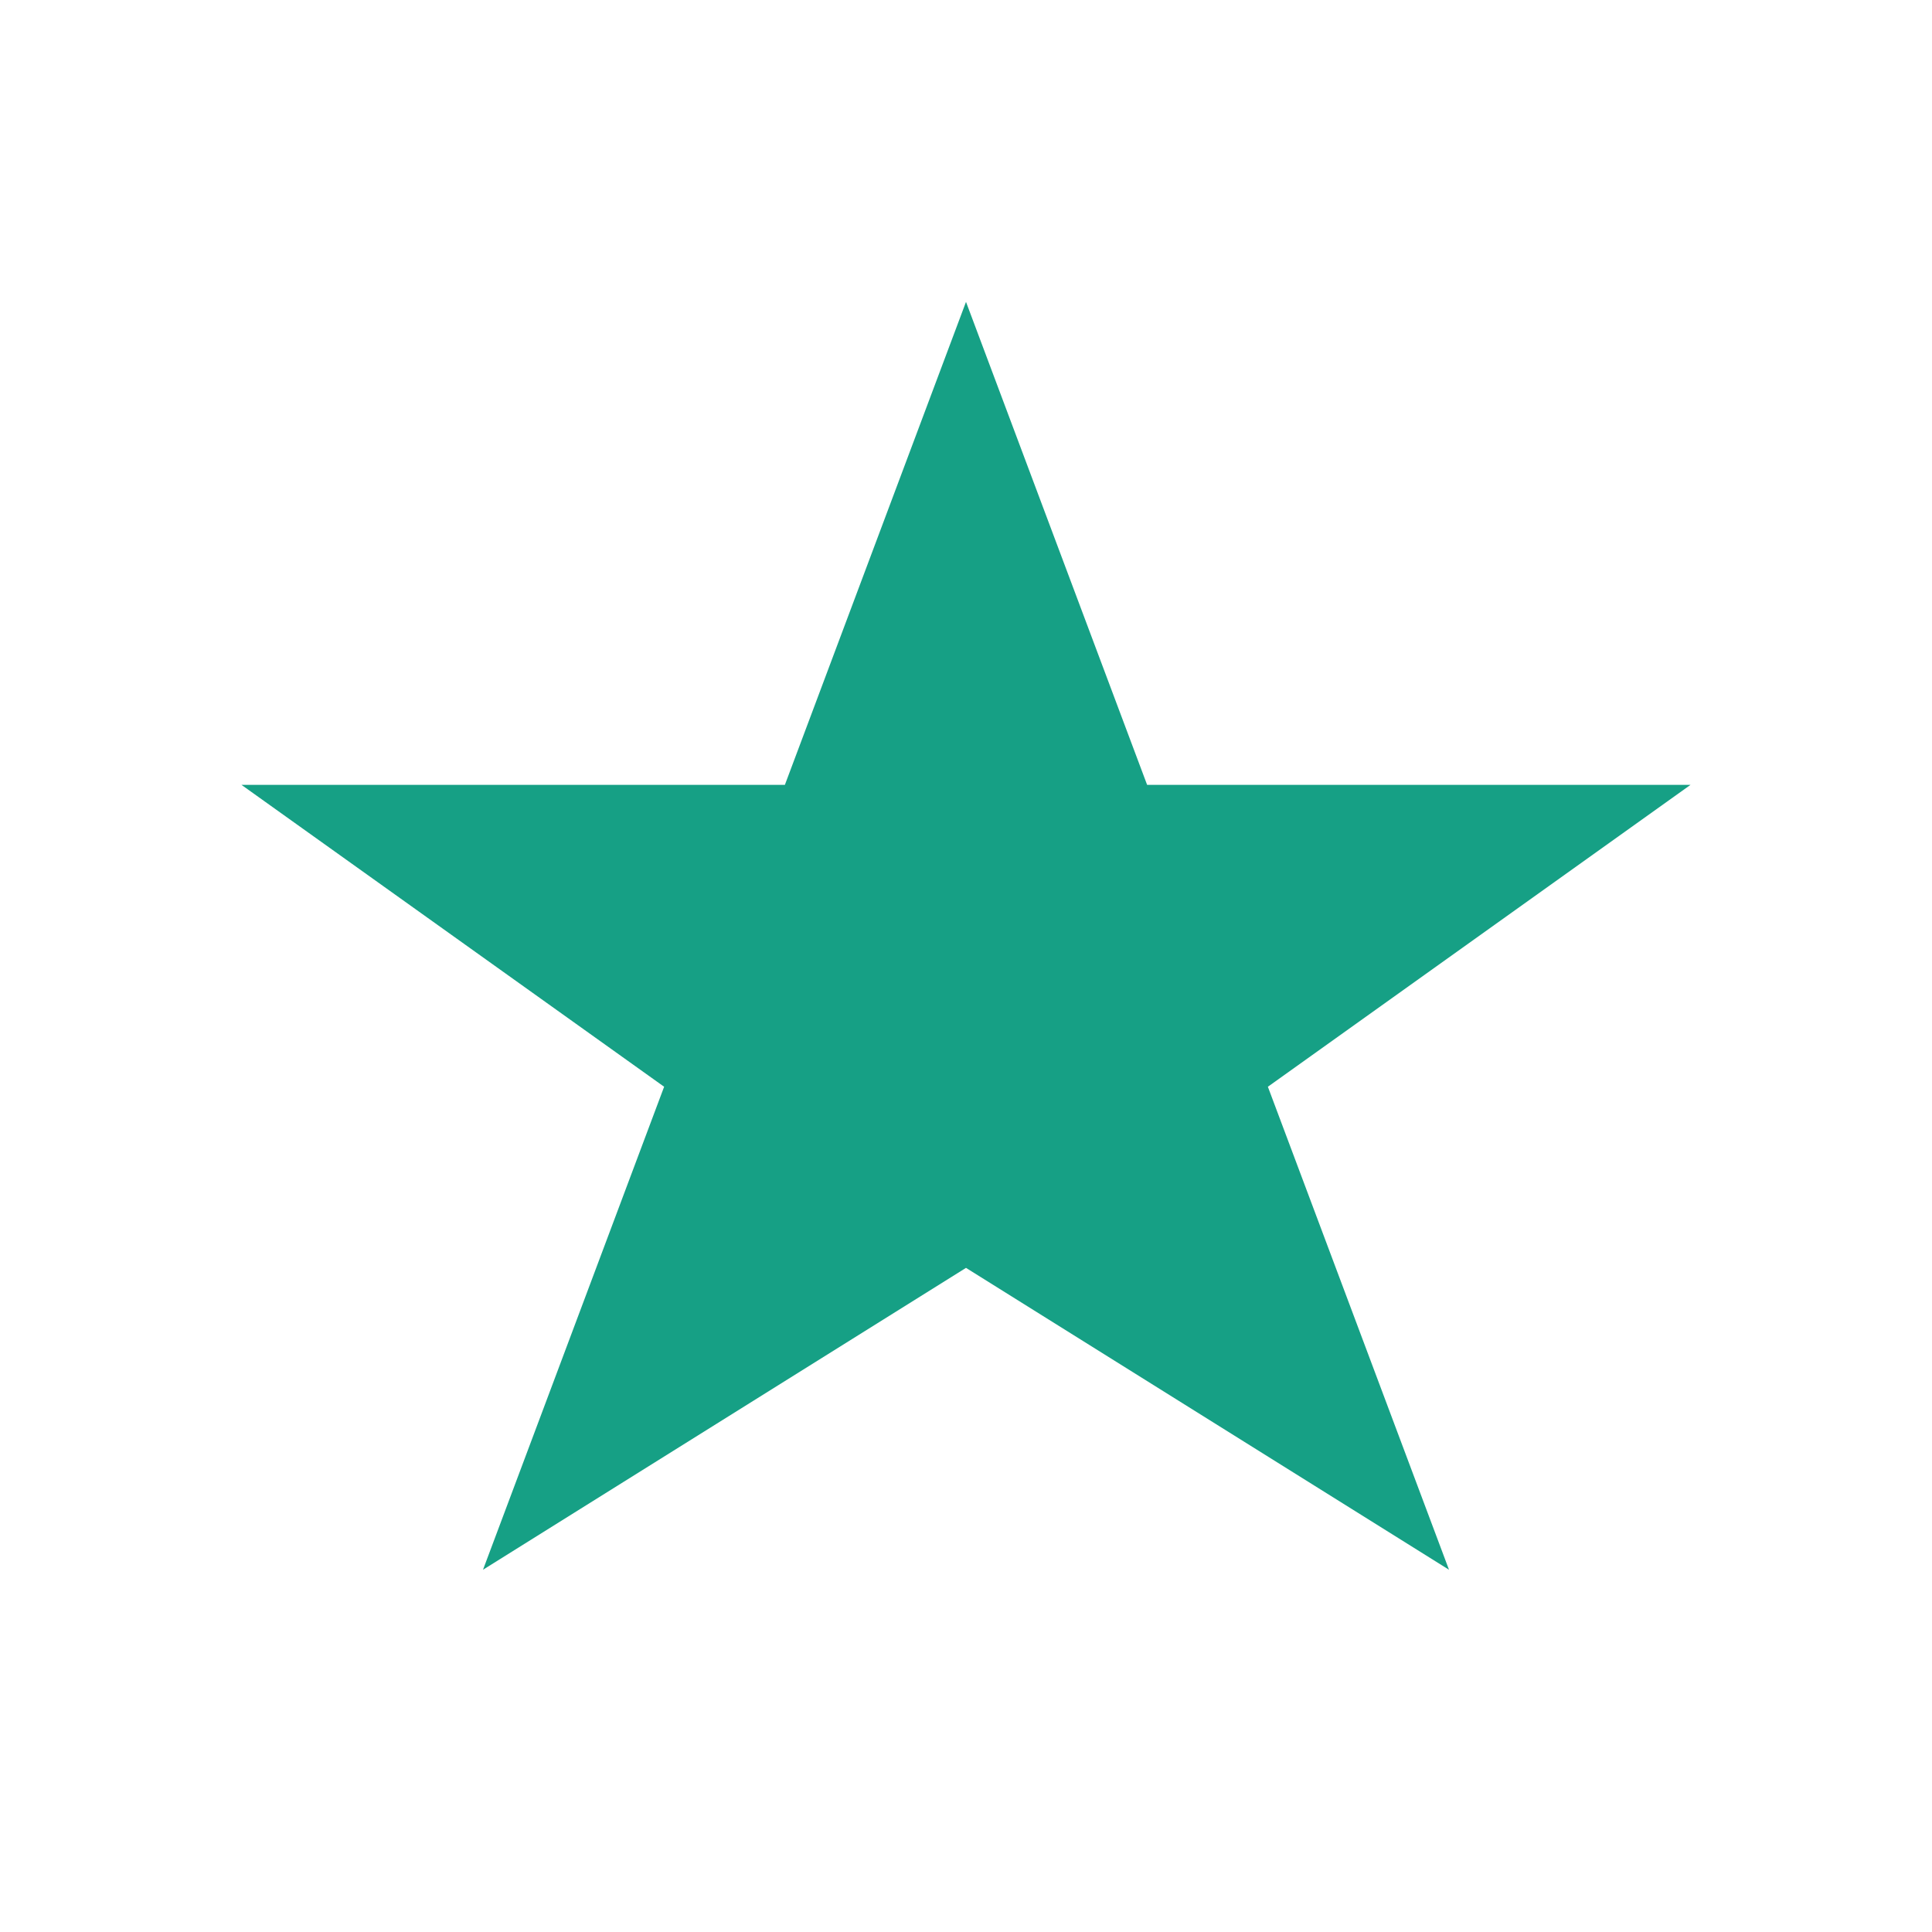 <?xml version="1.0" encoding="UTF-8"?>
<svg xmlns="http://www.w3.org/2000/svg" width="32" height="32" viewBox="0 0 32 32"><polygon fill="#16A085" points="16,5 19,13 28,13 21,18 24,26 16,21 8,26 11,18 4,13 13,13"/></svg>